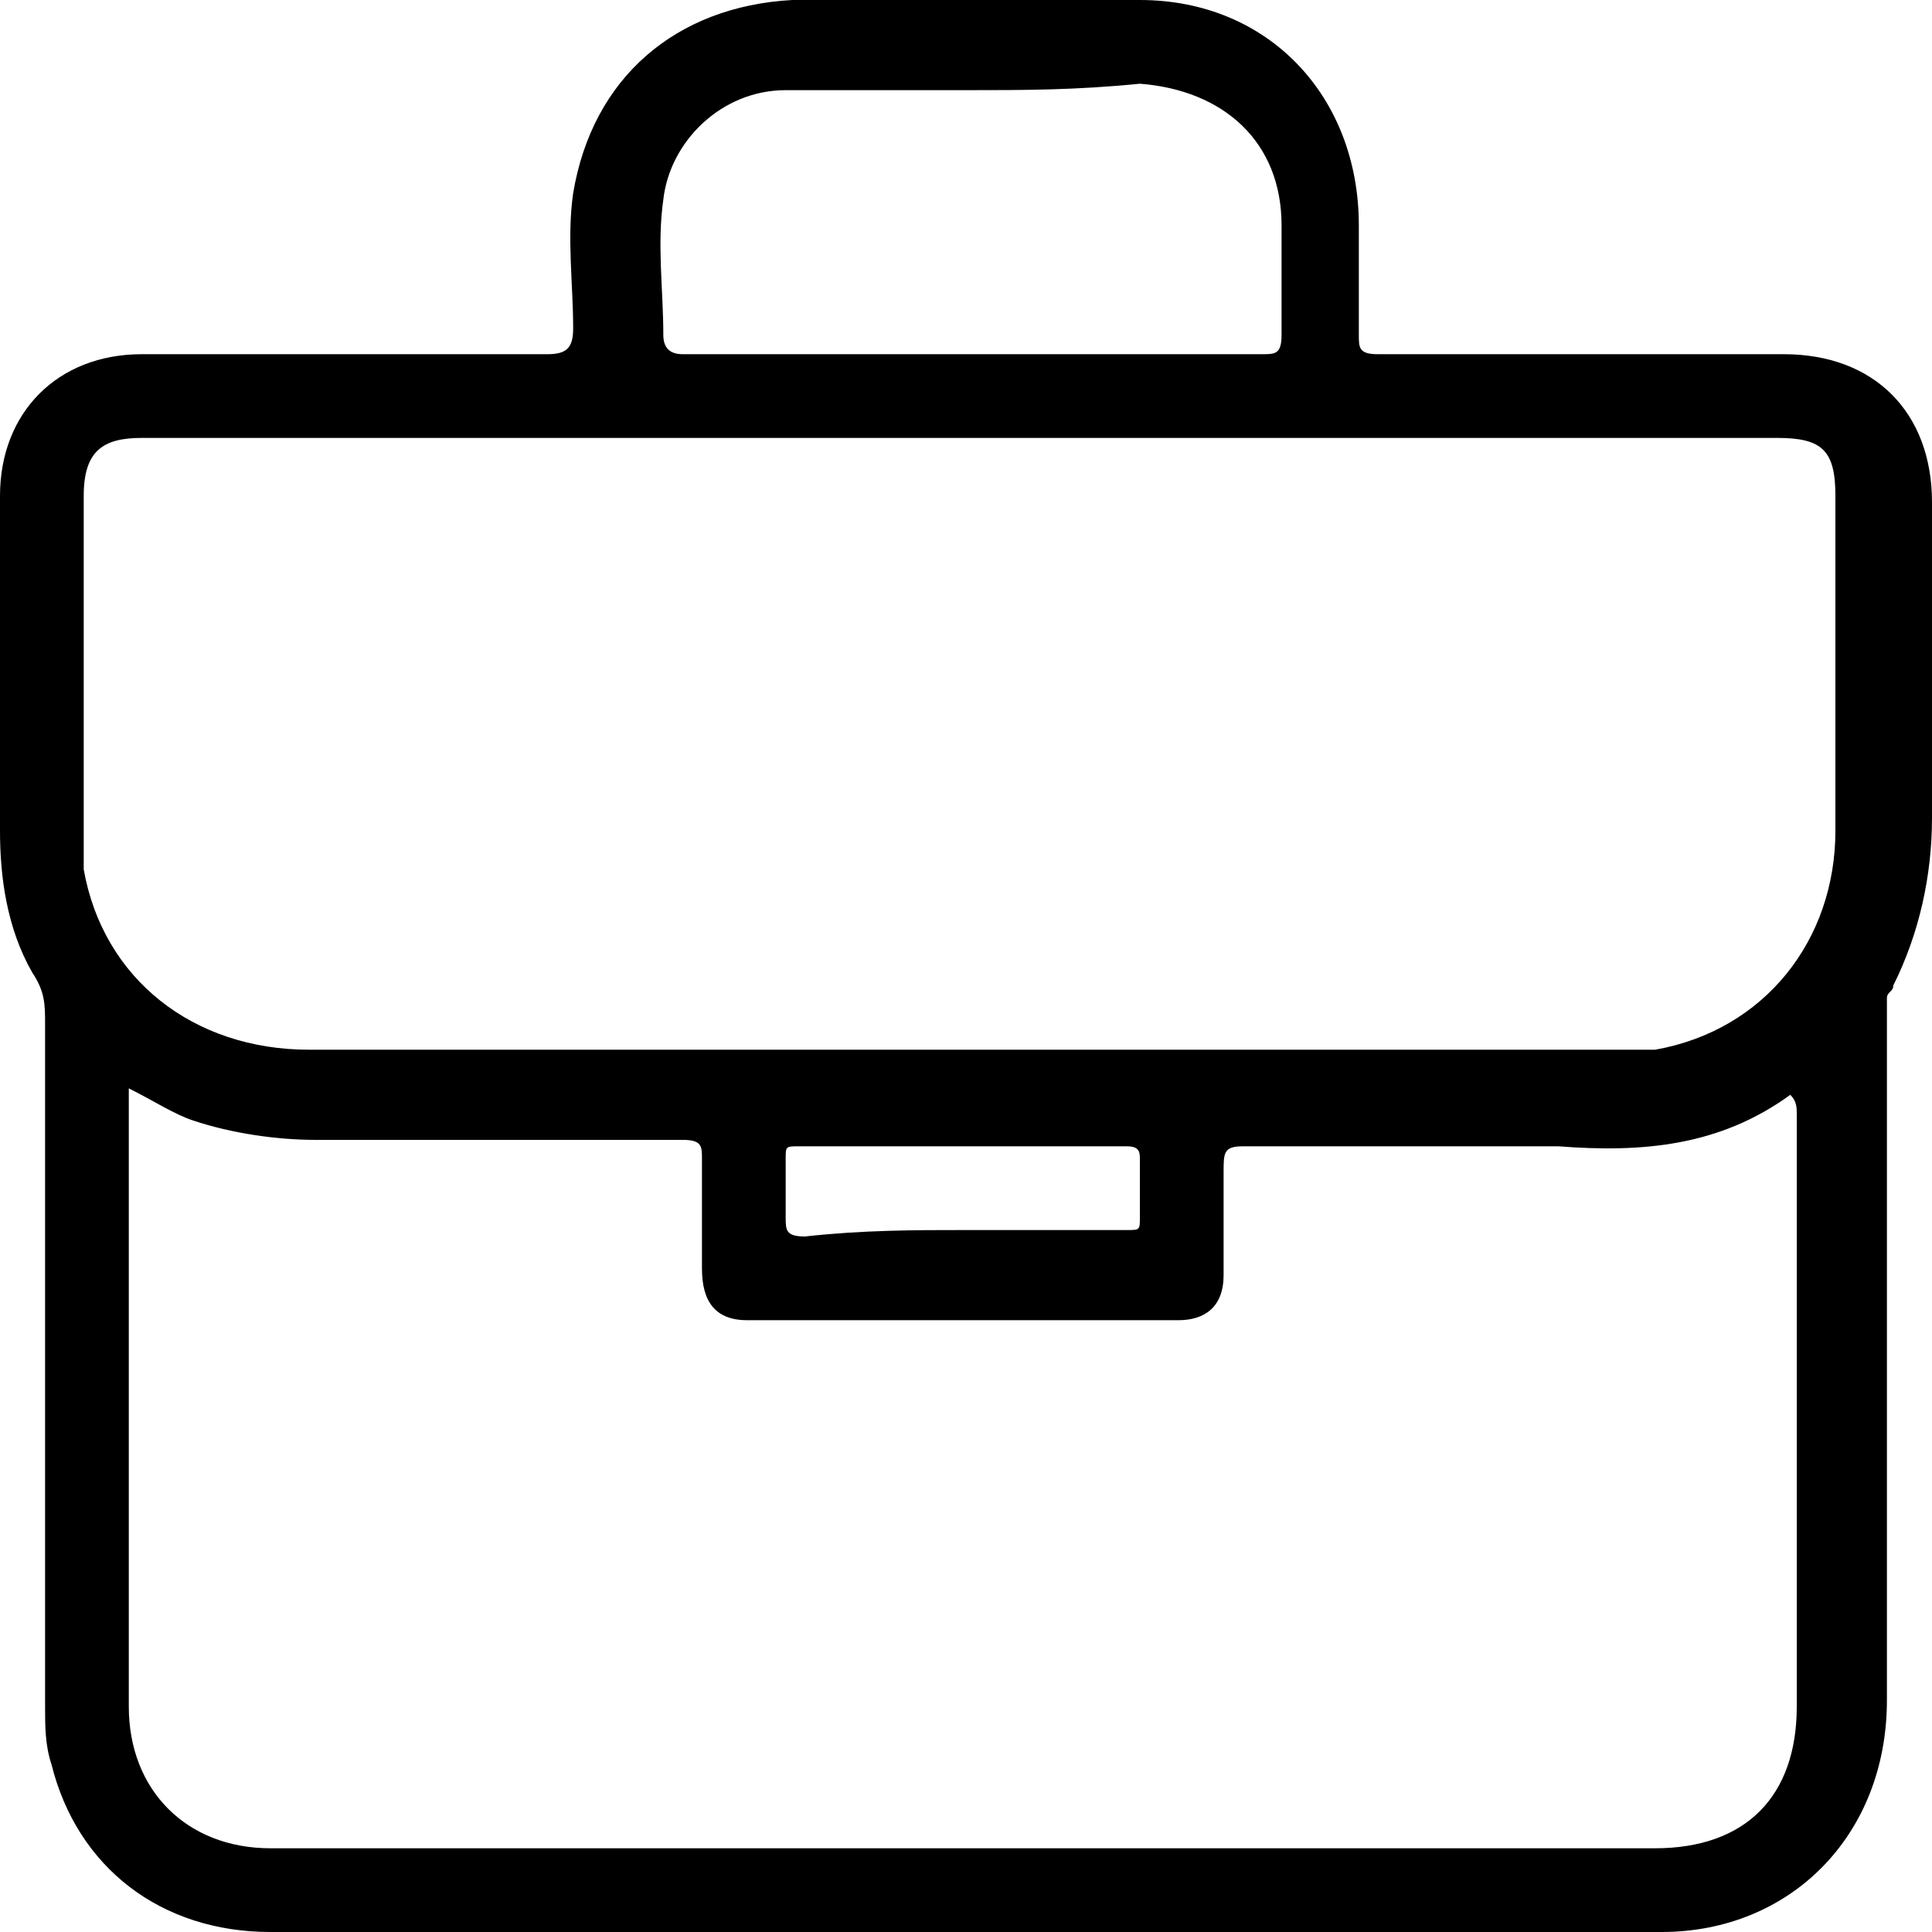 <?xml version="1.0" encoding="utf-8"?>
<!-- Generator: Adobe Illustrator 28.2.0, SVG Export Plug-In . SVG Version: 6.00 Build 0)  -->
<svg version="1.1" id="Capa_2_00000119084662190524393640000001257087147778923148_"
	 xmlns="http://www.w3.org/2000/svg" xmlns:xlink="http://www.w3.org/1999/xlink" x="0px" y="0px" viewBox="0 0 30 30"
	 style="enable-background:new 0 0 30 30;" xml:space="preserve">
<path d="M15,30c-3.6,0-7.2,0-10.8,0c-1.7,0-3-1-3.4-2.6c-0.1-0.3-0.1-0.6-0.1-0.9c0-3.5,0-7.1,0-10.6c0-0.3,0-0.5-0.2-0.8
	C0.1,14.4,0,13.6,0,12.9c0-1.7,0-3.5,0-5.2c0-1.3,0.9-2.2,2.2-2.2c2.1,0,4.2,0,6.3,0c0.3,0,0.4-0.1,0.4-0.4c0-0.7-0.1-1.4,0-2.1
	c0.3-1.8,1.6-2.9,3.4-3c1.8,0,3.6,0,5.4,0c2,0,3.4,1.5,3.4,3.5c0,0.6,0,1.1,0,1.7c0,0.2,0,0.3,0.3,0.3c2.1,0,4.2,0,6.3,0
	c1.4,0,2.3,0.9,2.3,2.3c0,1.6,0,3.3,0,4.9c0,0.9-0.2,1.8-0.6,2.6c0,0.1-0.1,0.1-0.1,0.2c0,3.6,0,7.3,0,10.9c0,2.1-1.5,3.6-3.5,3.6
	C22.2,30,18.6,30,15,30z M2,16.9c0,0.1,0,0.2,0,0.3c0,3.1,0,6.2,0,9.3c0,1.3,0.9,2.2,2.2,2.2c7.2,0,14.3,0,21.5,0
	c1.4,0,2.2-0.8,2.2-2.2c0-3.1,0-6.2,0-9.2c0-0.1,0-0.2-0.1-0.3c-1.1,0.8-2.3,0.9-3.6,0.8c-1.6,0-3.3,0-4.9,0c-0.3,0-0.3,0.1-0.3,0.4
	c0,0.5,0,1.1,0,1.6c0,0.5-0.3,0.7-0.7,0.7c-2.2,0-4.5,0-6.7,0c-0.5,0-0.7-0.3-0.7-0.8c0-0.6,0-1.1,0-1.7c0-0.2,0-0.3-0.3-0.3
	c-1.9,0-3.8,0-5.7,0c-0.6,0-1.3-0.1-1.9-0.3C2.7,17.3,2.4,17.1,2,16.9z M15,6.8c-4.3,0-8.5,0-12.8,0c-0.6,0-0.9,0.2-0.9,0.9
	c0,1.7,0,3.4,0,5.1c0,0.2,0,0.5,0,0.7c0.3,1.7,1.7,2.8,3.5,2.8c6.7,0,13.4,0,20.2,0c0.2,0,0.5,0,0.7,0c1.7-0.3,2.8-1.7,2.8-3.4
	c0-1.7,0-3.4,0-5.2c0-0.7-0.2-0.9-0.9-0.9C23.5,6.8,19.2,6.8,15,6.8z M15,1.4c-0.9,0-1.8,0-2.7,0c0,0-0.1,0-0.1,0
	c-1,0-1.8,0.8-1.9,1.7c-0.1,0.7,0,1.4,0,2.1c0,0.2,0.1,0.3,0.3,0.3c3,0,6,0,9,0c0.2,0,0.3,0,0.3-0.3c0-0.6,0-1.1,0-1.7
	c0-1.3-0.9-2.1-2.2-2.2C16.7,1.4,15.9,1.4,15,1.4z M15,19.1c0.8,0,1.7,0,2.5,0c0.2,0,0.2,0,0.2-0.2c0-0.3,0-0.6,0-0.9
	c0-0.1,0-0.2-0.2-0.2c-1.7,0-3.4,0-5.1,0c-0.2,0-0.2,0-0.2,0.2c0,0.3,0,0.6,0,0.9c0,0.2,0,0.3,0.3,0.3C13.4,19.1,14.2,19.1,15,19.1z
	"/>
</svg>
